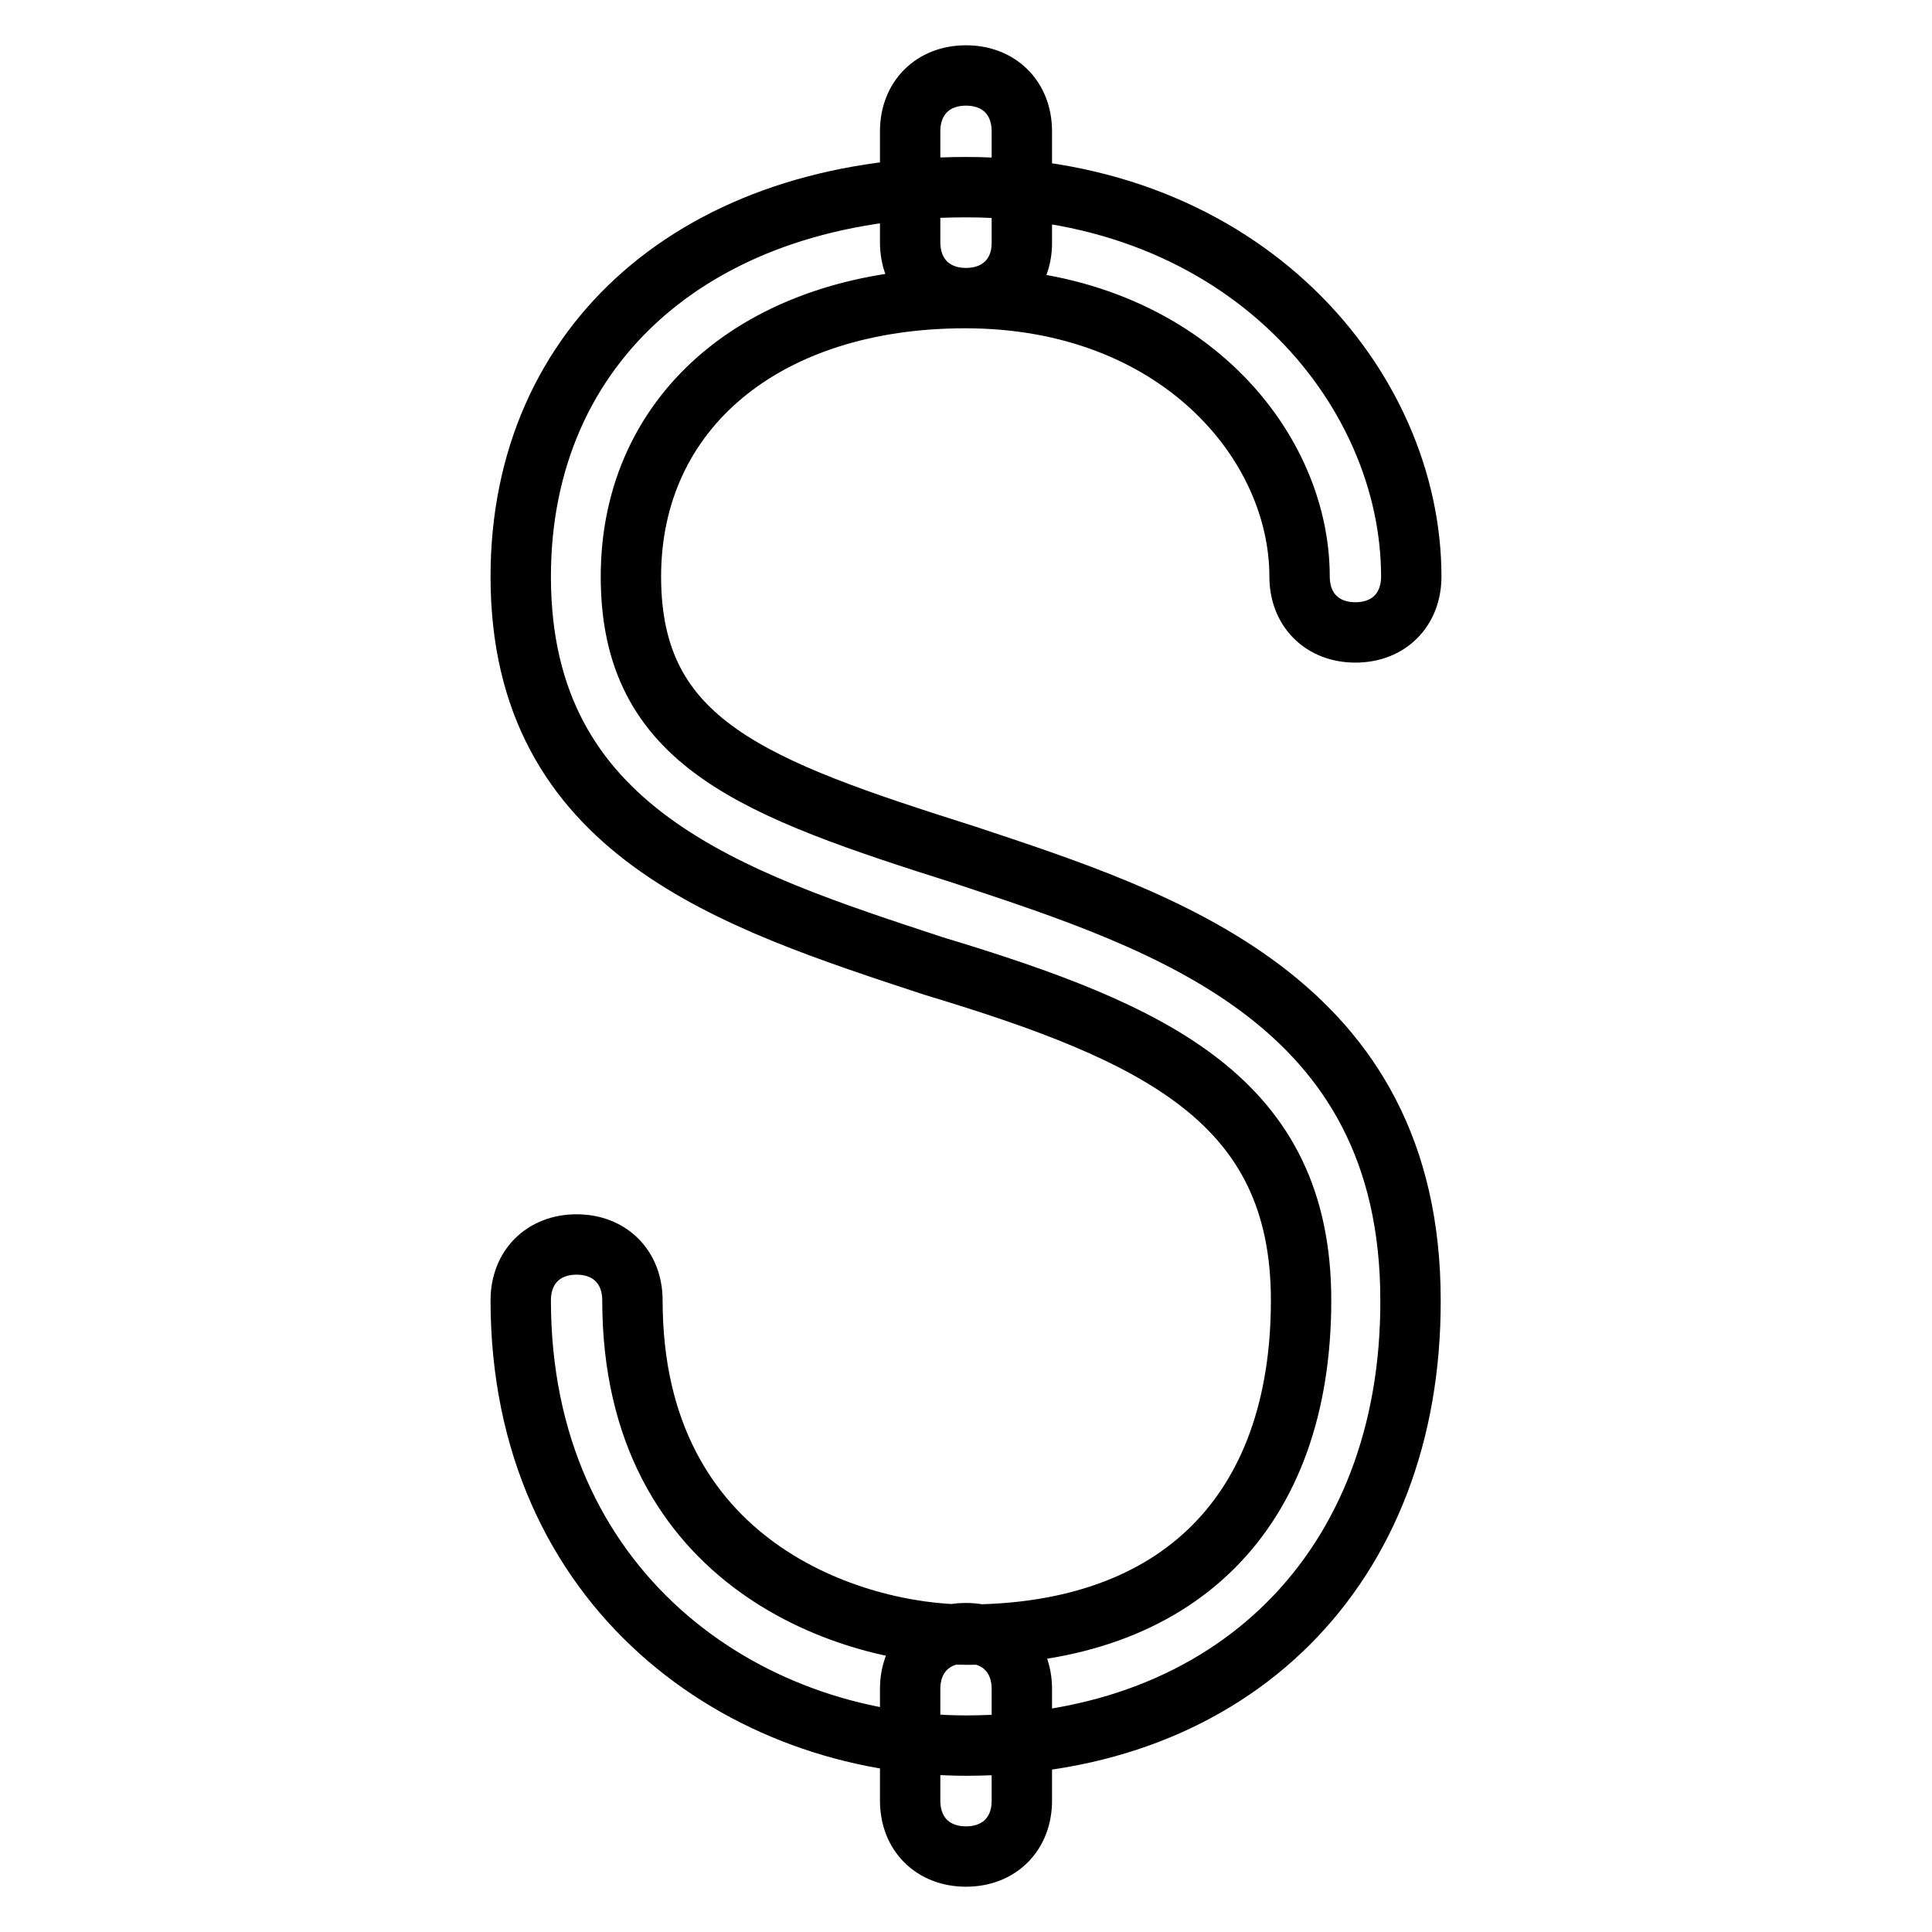 <?xml version="1.0" encoding="utf-8"?>
<!-- Svg Vector Icons : http://www.onlinewebfonts.com/icon -->
<!DOCTYPE svg PUBLIC "-//W3C//DTD SVG 1.1//EN" "http://www.w3.org/Graphics/SVG/1.1/DTD/svg11.dtd">
<svg version="1.1" xmlns="http://www.w3.org/2000/svg" xmlns:xlink="http://www.w3.org/1999/xlink" x="0px" y="0px" viewBox="0 0 256 256" enable-background="new 0 0 256 256" xml:space="preserve">
<g> <path stroke-width="8" fill-opacity="0" stroke="#000000"  d="M128,231.3c-29.5,0-59-20.7-59-59c0-4.4,3-7.4,7.4-7.4s7.4,3,7.4,7.4c0,35.4,29.5,44.3,44.3,44.3 c28,0,44.3-16.2,44.3-44.3c0-26.5-19.2-35.4-48.7-44.3C97,119.2,69,110.3,69,76.4c0-31,23.6-51.6,59-51.6c36.9,0,59,26.5,59,51.6 c0,4.4-3,7.4-7.4,7.4s-7.4-3-7.4-7.4c0-17.7-16.2-36.9-44.3-36.9c-26.5,0-44.3,14.8-44.3,36.9s16.2,28,44.3,36.9 c26.5,8.8,59,19.2,59,59C187,207.7,163.4,231.3,128,231.3z M128,39.5c-4.4,0-7.4-3-7.4-7.4V17.4c0-4.4,3-7.4,7.4-7.4s7.4,3,7.4,7.4 v14.8C135.4,36.5,132.4,39.5,128,39.5z M128,246c-4.4,0-7.4-3-7.4-7.4v-14.8c0-4.4,3-7.4,7.4-7.4s7.4,3,7.4,7.4v14.8 C135.4,243,132.4,246,128,246z"/></g>
</svg>